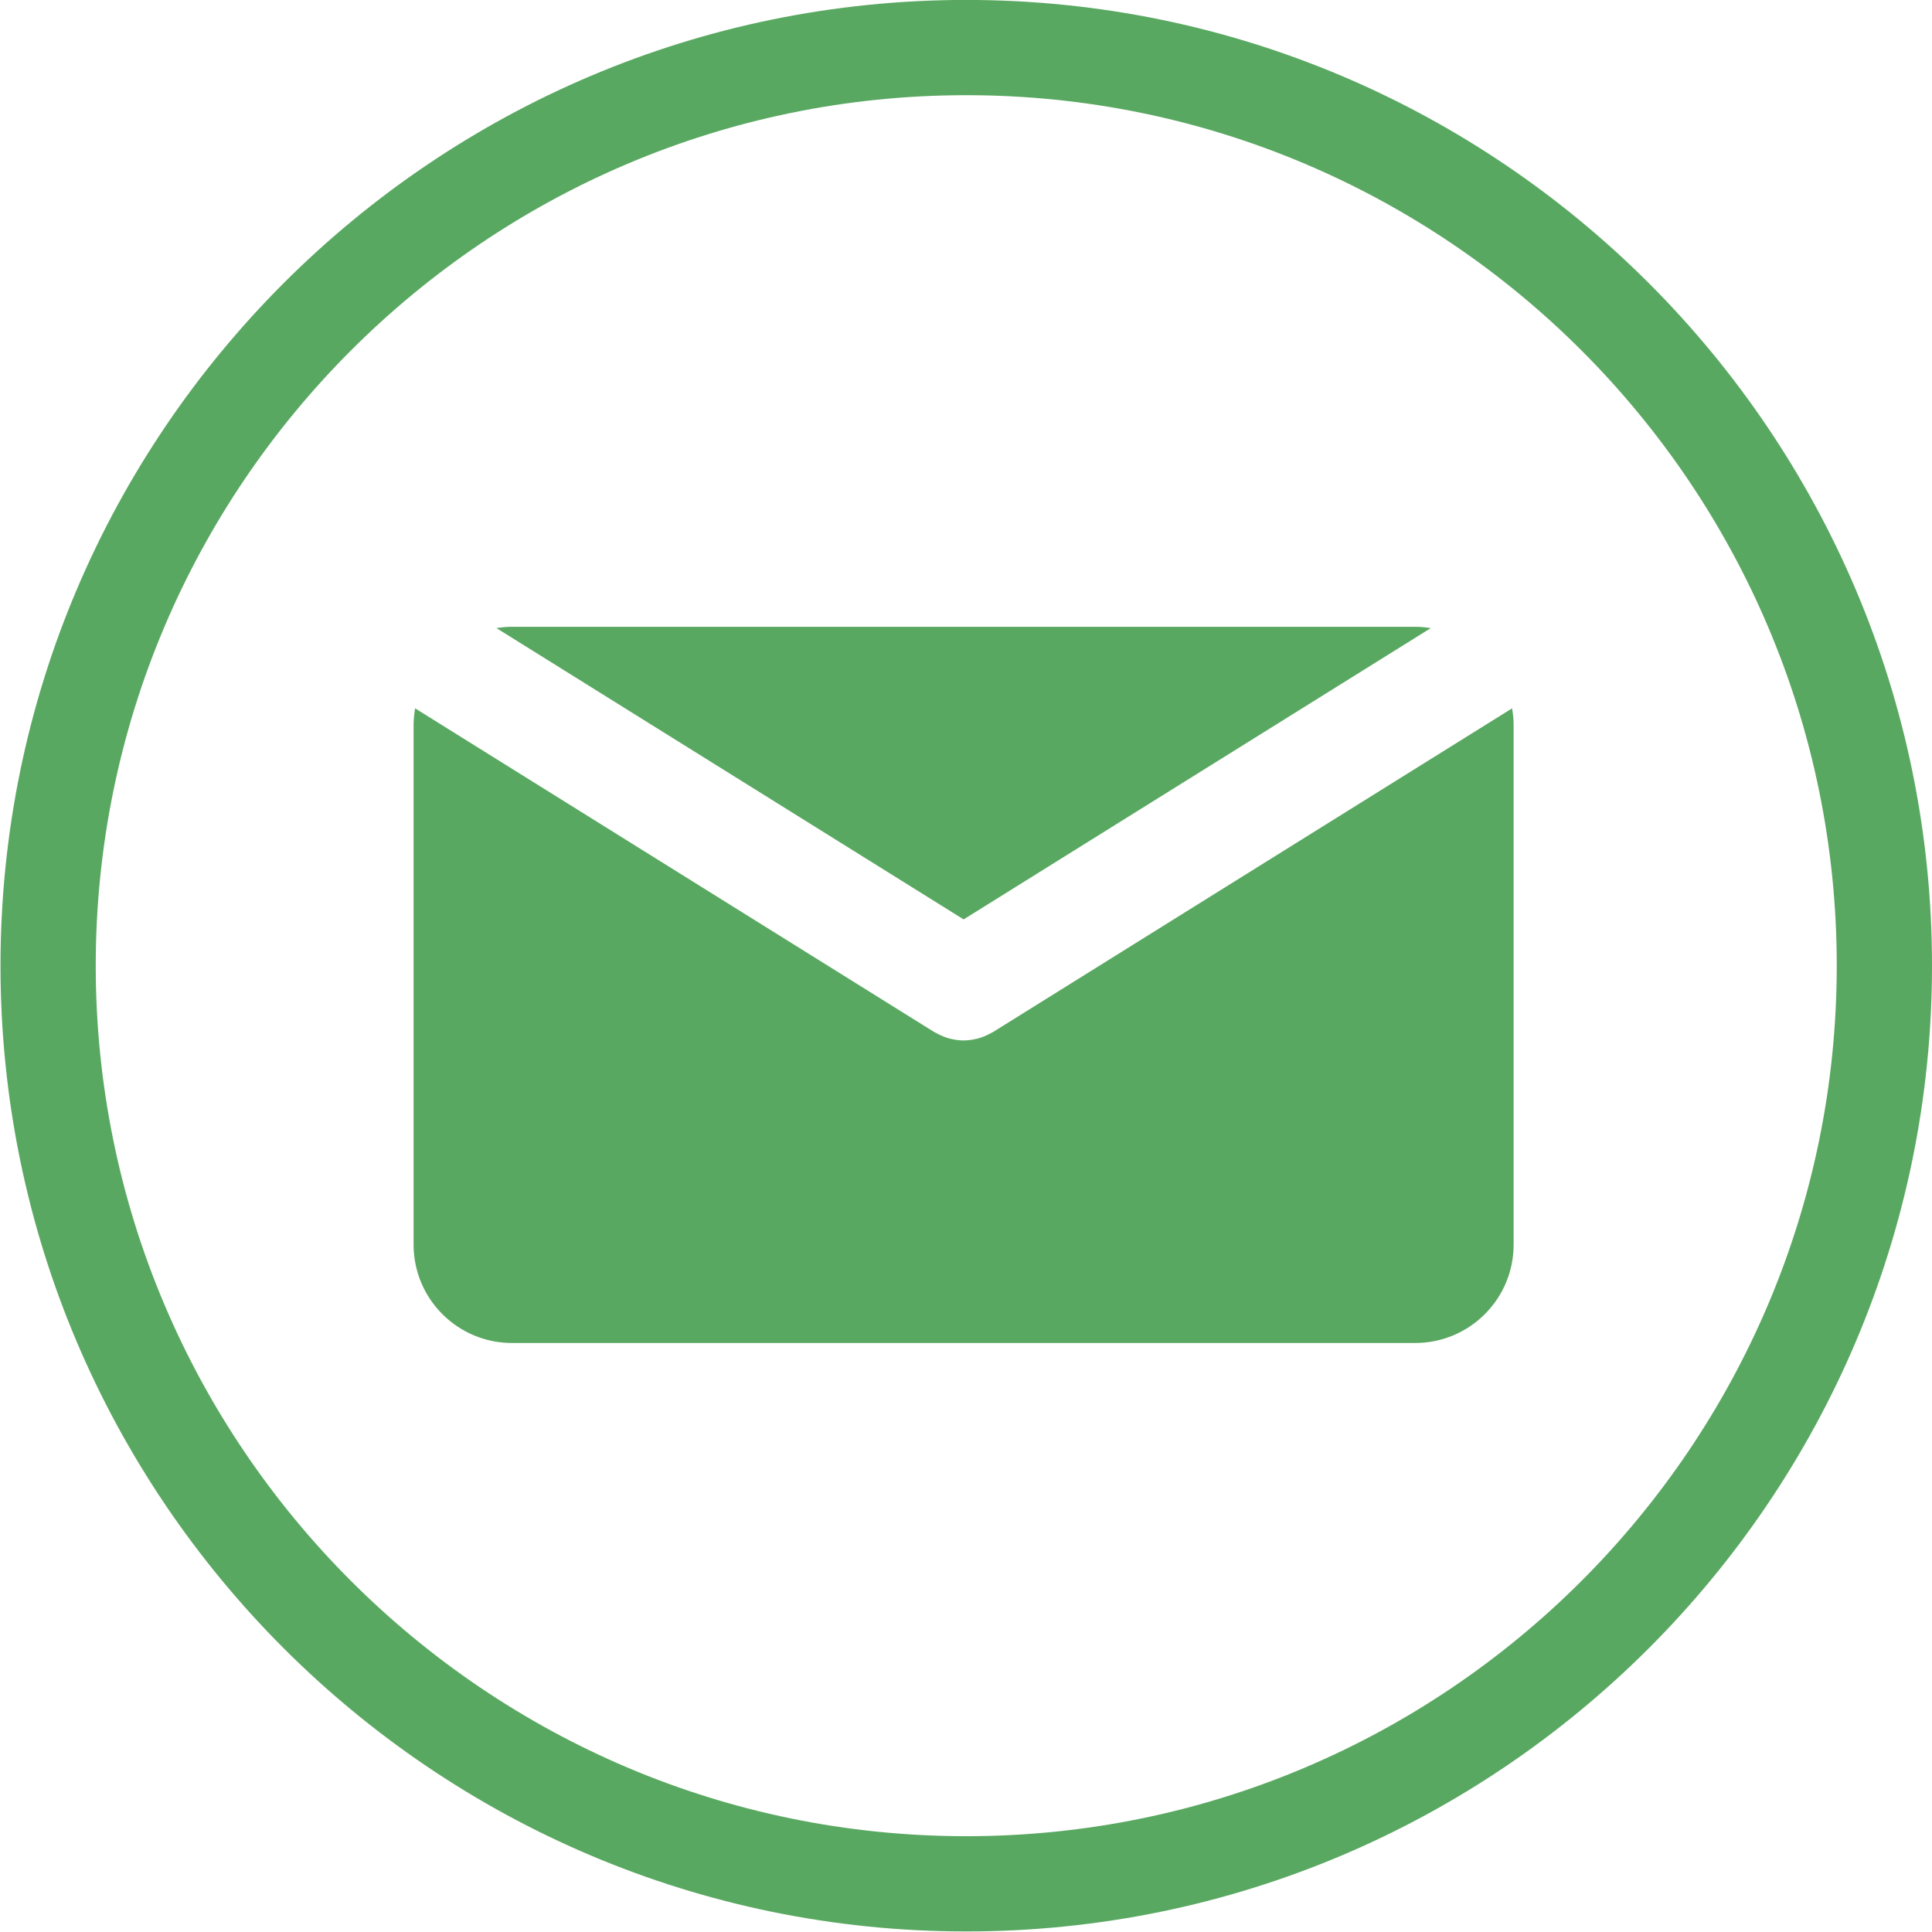 <?xml version="1.0" encoding="UTF-8" standalone="no"?><svg xmlns="http://www.w3.org/2000/svg" xmlns:xlink="http://www.w3.org/1999/xlink" fill="#59a861" height="121.7" preserveAspectRatio="xMidYMid meet" version="1" viewBox="8.8 9.0 121.7 121.7" width="121.7" zoomAndPan="magnify"><g id="change1_1"><path d="M69.5,66.915l29.427-18.349c-0.319-0.051-0.644-0.084-0.977-0.084h-56.9c-0.333,0-0.658,0.034-0.977,0.084L69.5,66.915z" fill="inherit"/></g><g id="change1_2"><path d="M71.352,74.01c-0.039,0.024-0.082,0.041-0.123,0.064c-0.043,0.023-0.088,0.047-0.131,0.068 c-0.231,0.119-0.47,0.215-0.713,0.278c-0.025,0.007-0.05,0.011-0.074,0.017c-0.268,0.063-0.538,0.102-0.808,0.102 c-0.001,0-0.002,0-0.003,0s-0.002,0-0.003,0c-0.27,0-0.54-0.038-0.807-0.102c-0.025-0.006-0.05-0.01-0.075-0.017 c-0.243-0.063-0.48-0.159-0.712-0.278c-0.044-0.021-0.088-0.045-0.131-0.068c-0.041-0.023-0.084-0.04-0.124-0.064L34.949,53.62 c-0.059,0.345-0.097,0.697-0.097,1.059V87.4c0,3.422,2.774,6.197,6.197,6.197h56.9c3.423,0,6.197-2.775,6.197-6.197V54.679 c0-0.362-0.037-0.714-0.098-1.059L71.352,74.01z" fill="inherit"/></g><g id="change1_3"><path d="M69.664,130.665c-33.543,0-60.833-27.29-60.833-60.835c0-33.544,27.29-60.834,60.833-60.834 c33.545,0,60.836,27.29,60.836,60.834C130.5,103.375,103.209,130.665,69.664,130.665z M69.664,14.996 c-30.235,0-54.833,24.599-54.833,54.834c0,30.236,24.598,54.835,54.833,54.835c30.236,0,54.836-24.599,54.836-54.835 C124.5,39.595,99.9,14.996,69.664,14.996z" fill="inherit"/></g></svg>